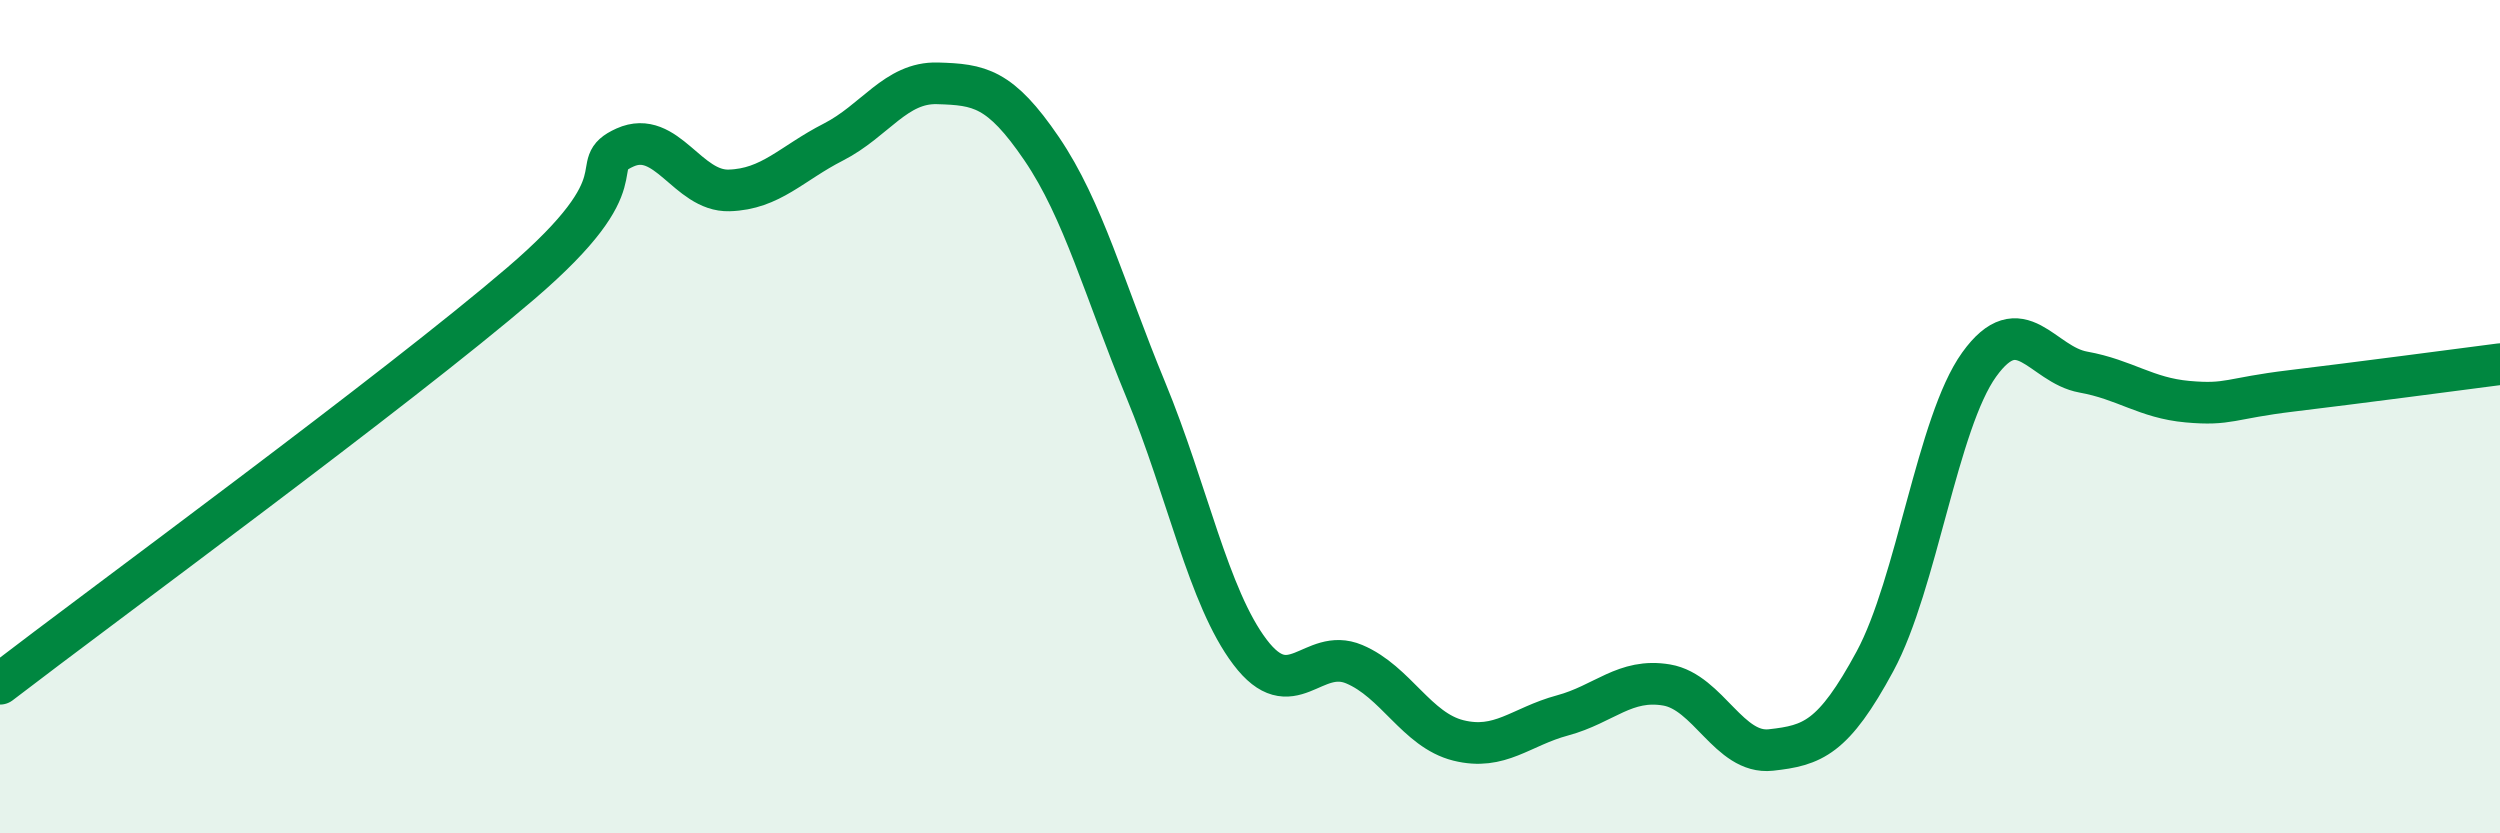 
    <svg width="60" height="20" viewBox="0 0 60 20" xmlns="http://www.w3.org/2000/svg">
      <path
        d="M 0,16.41 C 2.5,14.49 9.5,9.37 12.5,6.8 C 15.5,4.23 14,3.99 15,3.54 C 16,3.09 16.5,4.6 17.5,4.57 C 18.5,4.54 19,3.92 20,3.41 C 21,2.9 21.5,1.97 22.5,2 C 23.5,2.03 24,2.1 25,3.57 C 26,5.04 26.5,6.94 27.5,9.36 C 28.5,11.78 29,14.33 30,15.65 C 31,16.97 31.5,15.52 32.5,15.94 C 33.5,16.36 34,17.52 35,17.77 C 36,18.02 36.5,17.44 37.5,17.17 C 38.5,16.9 39,16.27 40,16.44 C 41,16.61 41.5,18.11 42.5,18 C 43.5,17.89 44,17.72 45,15.87 C 46,14.02 46.5,10.14 47.5,8.75 C 48.5,7.36 49,8.75 50,8.93 C 51,9.11 51.5,9.55 52.5,9.64 C 53.5,9.73 53.5,9.56 55,9.38 C 56.5,9.2 59,8.87 60,8.74L60 20L0 20Z"
        fill="#008740"
        opacity="0.1"
        stroke-linecap="round"
        stroke-linejoin="round"
      />
      <path
        d="M 0,16.41 C 2.5,14.49 9.5,9.37 12.5,6.8 C 15.5,4.23 14,3.99 15,3.54 C 16,3.09 16.5,4.6 17.5,4.57 C 18.5,4.54 19,3.92 20,3.41 C 21,2.9 21.5,1.97 22.5,2 C 23.5,2.03 24,2.1 25,3.57 C 26,5.04 26.5,6.94 27.5,9.36 C 28.5,11.78 29,14.33 30,15.65 C 31,16.97 31.5,15.52 32.5,15.94 C 33.5,16.36 34,17.52 35,17.77 C 36,18.02 36.5,17.44 37.5,17.17 C 38.5,16.9 39,16.27 40,16.44 C 41,16.61 41.5,18.11 42.5,18 C 43.5,17.89 44,17.72 45,15.87 C 46,14.02 46.5,10.14 47.5,8.75 C 48.5,7.36 49,8.75 50,8.93 C 51,9.11 51.5,9.55 52.5,9.64 C 53.5,9.73 53.5,9.56 55,9.38 C 56.5,9.2 59,8.87 60,8.74"
        stroke="#008740"
        stroke-width="1"
        fill="none"
        stroke-linecap="round"
        stroke-linejoin="round"
      />
    </svg>
  